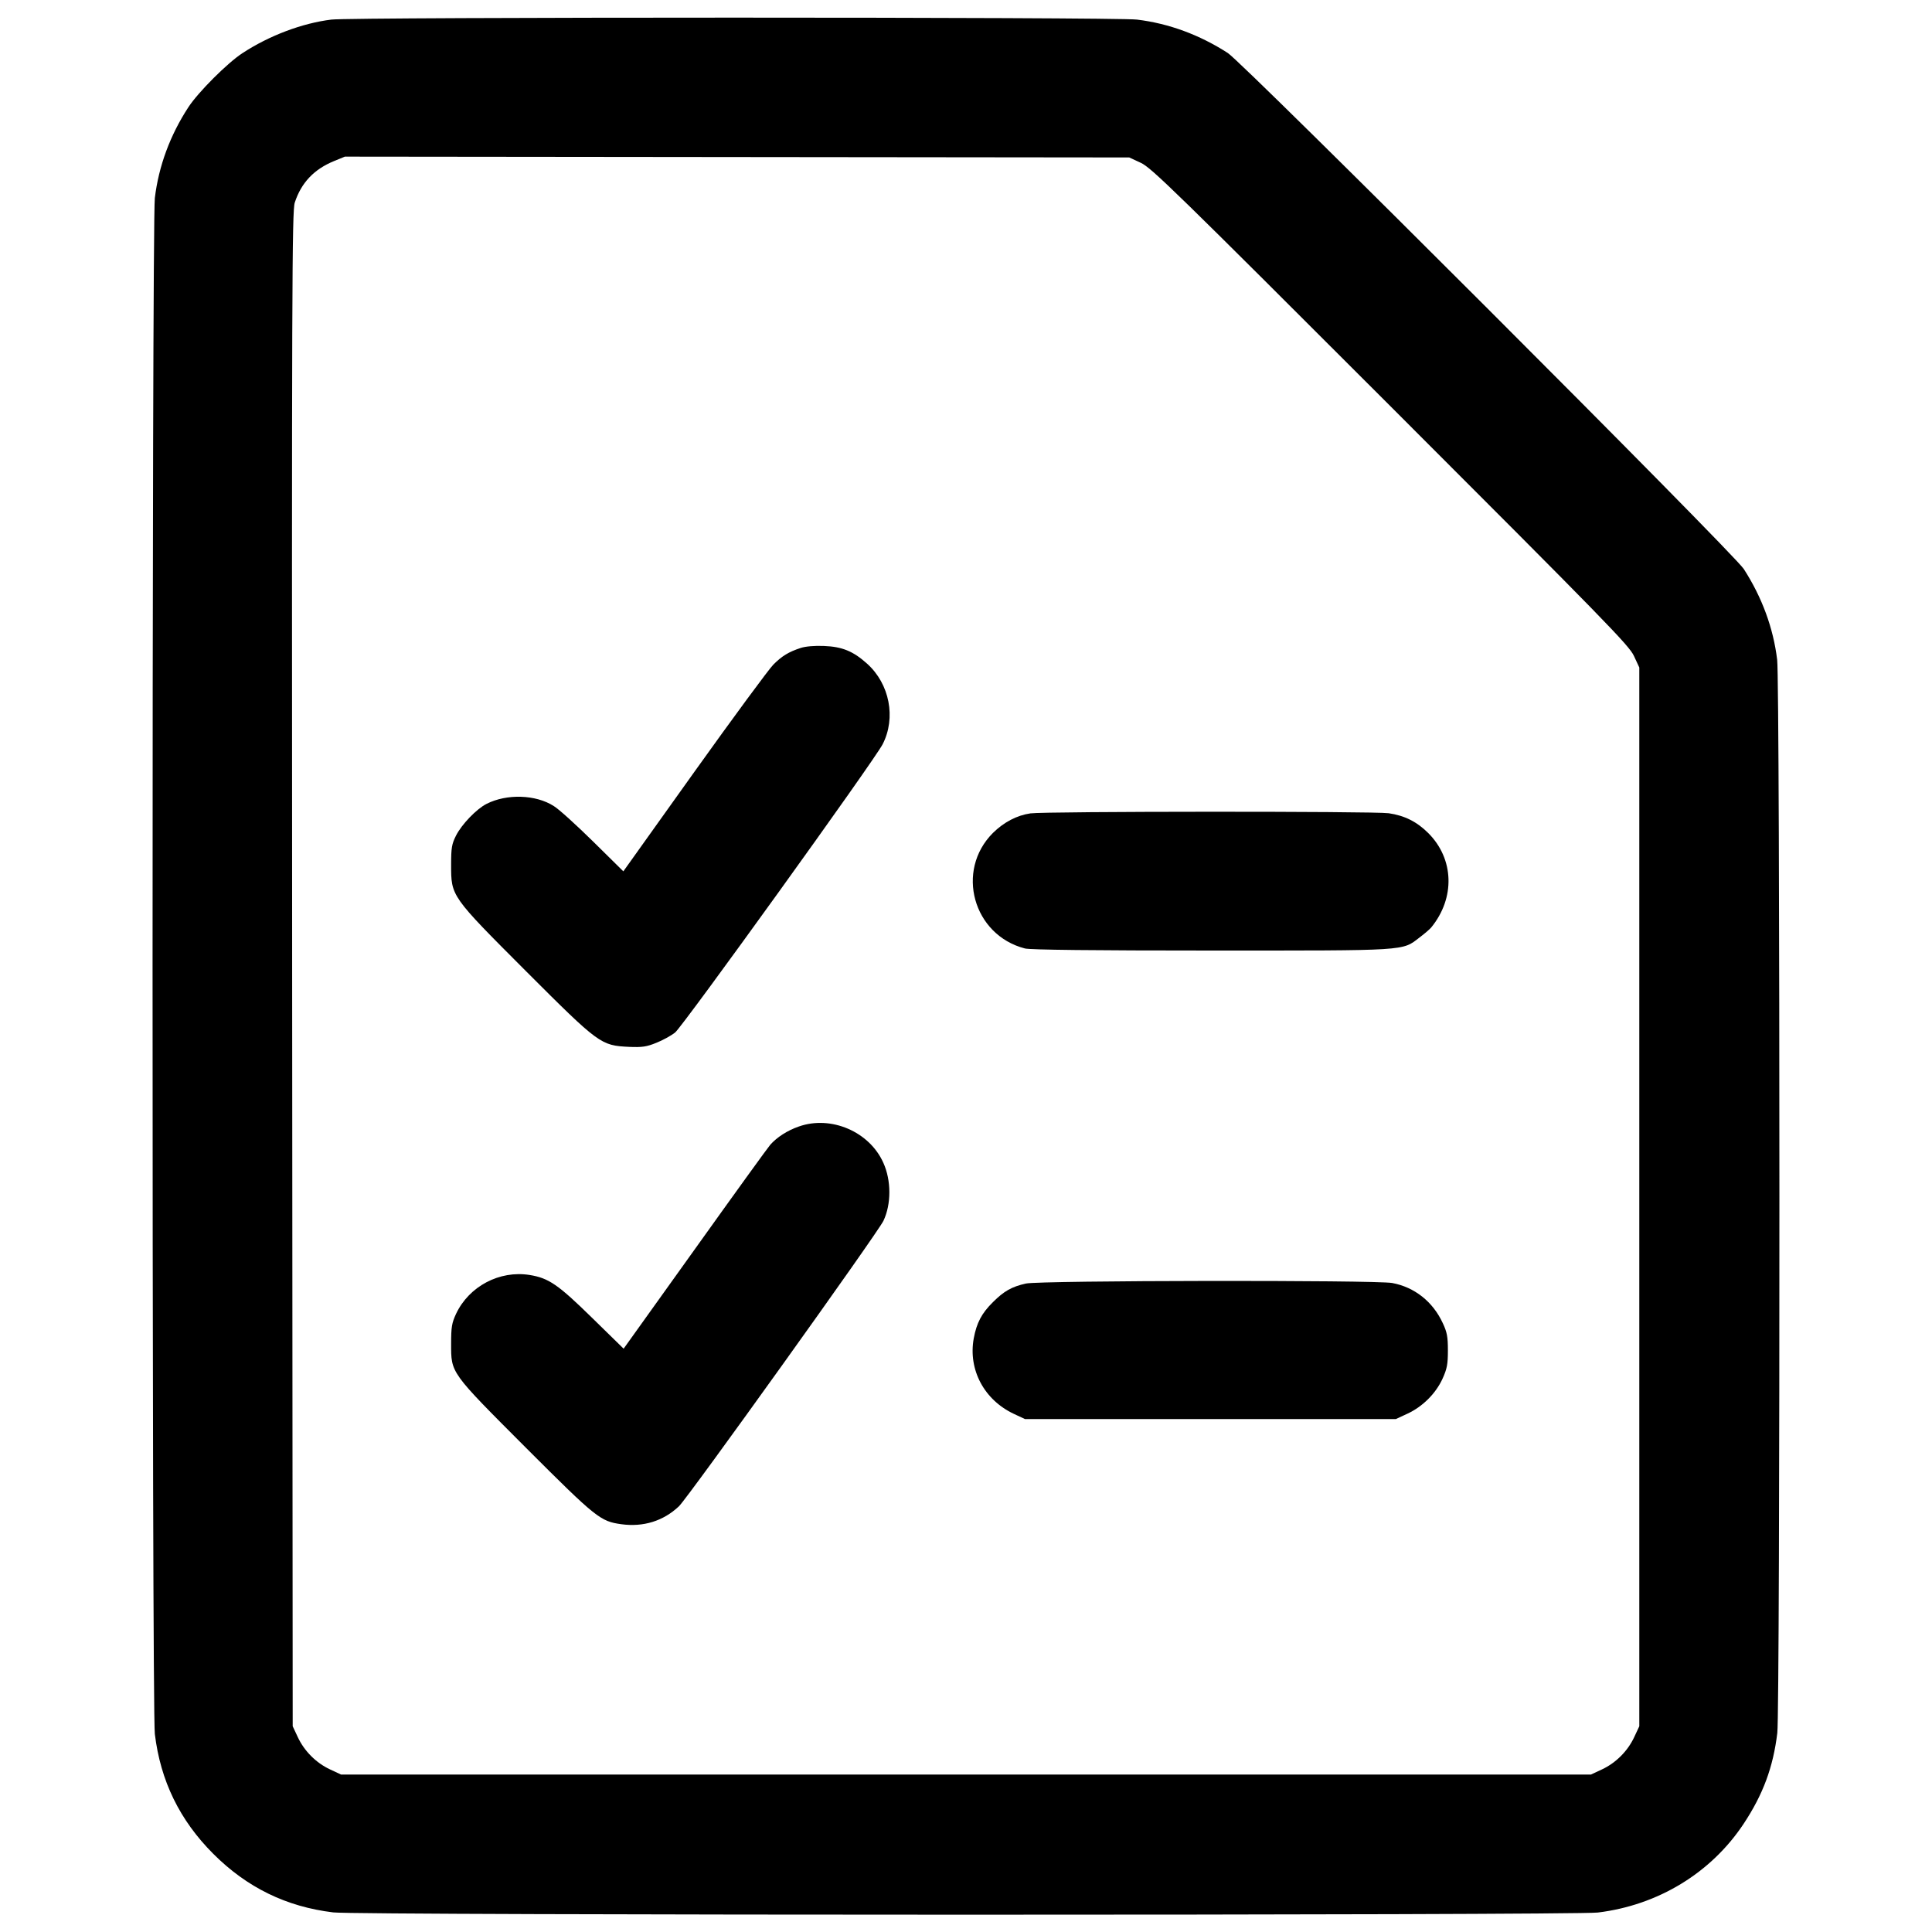 <svg xmlns="http://www.w3.org/2000/svg" viewBox="0 0 14 14" version="1.1" id="Task-List--Streamline-Core.svg">
	<path d="M2.401 0.142C2.189 0.168 1.951 0.258 1.757 0.385C1.649 0.455 1.435 0.669 1.365 0.777C1.233 0.979 1.15 1.203 1.122 1.435C1.1 1.614 1.1 12.386 1.122 12.565C1.163 12.905 1.302 13.19 1.546 13.434C1.79 13.678 2.075 13.817 2.415 13.858C2.587 13.88 11.407 13.88 11.578 13.859C12.015 13.806 12.399 13.572 12.635 13.216C12.776 13.003 12.849 12.806 12.879 12.558C12.9 12.387 12.899 4.952 12.878 4.781C12.85 4.55 12.768 4.328 12.636 4.123C12.56 4.006 9.014 0.46 8.897 0.384C8.692 0.252 8.47 0.17 8.239 0.142C8.085 0.123 2.552 0.123 2.401 0.142M2.421 1.167C2.276 1.226 2.183 1.324 2.136 1.468C2.116 1.527 2.114 2.095 2.117 7.021L2.121 12.509 2.158 12.588C2.205 12.689 2.291 12.775 2.392 12.822L2.471 12.859 7 12.859L11.529 12.859 11.608 12.822C11.709 12.775 11.795 12.689 11.842 12.588L11.879 12.509 11.879 8.673L11.879 4.837 11.84 4.753C11.805 4.677 11.634 4.502 10.076 2.944C8.518 1.386 8.343 1.215 8.267 1.18L8.183 1.141 5.341 1.138L2.499 1.135 2.421 1.167M5.803 4.695C5.714 4.724 5.666 4.754 5.604 4.816C5.572 4.848 5.314 5.198 5.031 5.594L4.517 6.314 4.299 6.099C4.179 5.981 4.051 5.864 4.013 5.841C3.882 5.757 3.672 5.751 3.526 5.825C3.453 5.862 3.345 5.974 3.304 6.056C3.274 6.116 3.269 6.143 3.269 6.265C3.269 6.496 3.265 6.49 3.812 7.038C4.343 7.569 4.354 7.576 4.559 7.586C4.654 7.59 4.686 7.585 4.755 7.557C4.801 7.539 4.863 7.505 4.892 7.482C4.946 7.44 6.339 5.506 6.396 5.393C6.494 5.202 6.447 4.956 6.283 4.809C6.183 4.719 6.103 4.686 5.971 4.681C5.903 4.678 5.837 4.684 5.803 4.695M7.467 5.894C7.369 5.908 7.274 5.958 7.195 6.036C6.922 6.309 7.051 6.776 7.427 6.873C7.464 6.883 7.927 6.888 8.776 6.888C10.214 6.888 10.158 6.892 10.287 6.793C10.323 6.766 10.361 6.733 10.371 6.721C10.546 6.507 10.537 6.224 10.35 6.037C10.268 5.955 10.179 5.91 10.063 5.893C9.958 5.878 7.571 5.879 7.467 5.894M5.789 8.163C5.705 8.192 5.63 8.241 5.582 8.295C5.568 8.31 5.323 8.649 5.038 9.048L4.519 9.773 4.29 9.549C4.045 9.309 3.976 9.261 3.838 9.239C3.62 9.204 3.399 9.321 3.305 9.52C3.274 9.587 3.269 9.616 3.269 9.737C3.269 9.952 3.26 9.939 3.814 10.494C4.322 11.002 4.351 11.024 4.502 11.045C4.662 11.067 4.807 11.022 4.92 10.915C4.985 10.853 6.361 8.933 6.402 8.846C6.459 8.725 6.459 8.554 6.401 8.426C6.3 8.2 6.022 8.081 5.789 8.163M7.434 9.301C7.331 9.324 7.275 9.356 7.195 9.436C7.113 9.517 7.077 9.586 7.056 9.699C7.015 9.926 7.132 10.145 7.348 10.246L7.427 10.283 8.771 10.283L10.115 10.283 10.199 10.244C10.309 10.193 10.404 10.098 10.453 9.991C10.486 9.918 10.492 9.886 10.492 9.786C10.492 9.687 10.486 9.654 10.455 9.588C10.383 9.432 10.25 9.327 10.088 9.297C9.964 9.275 7.538 9.278 7.434 9.301" stroke="none" fill="#000000" fill-rule="evenodd"></path>
</svg>